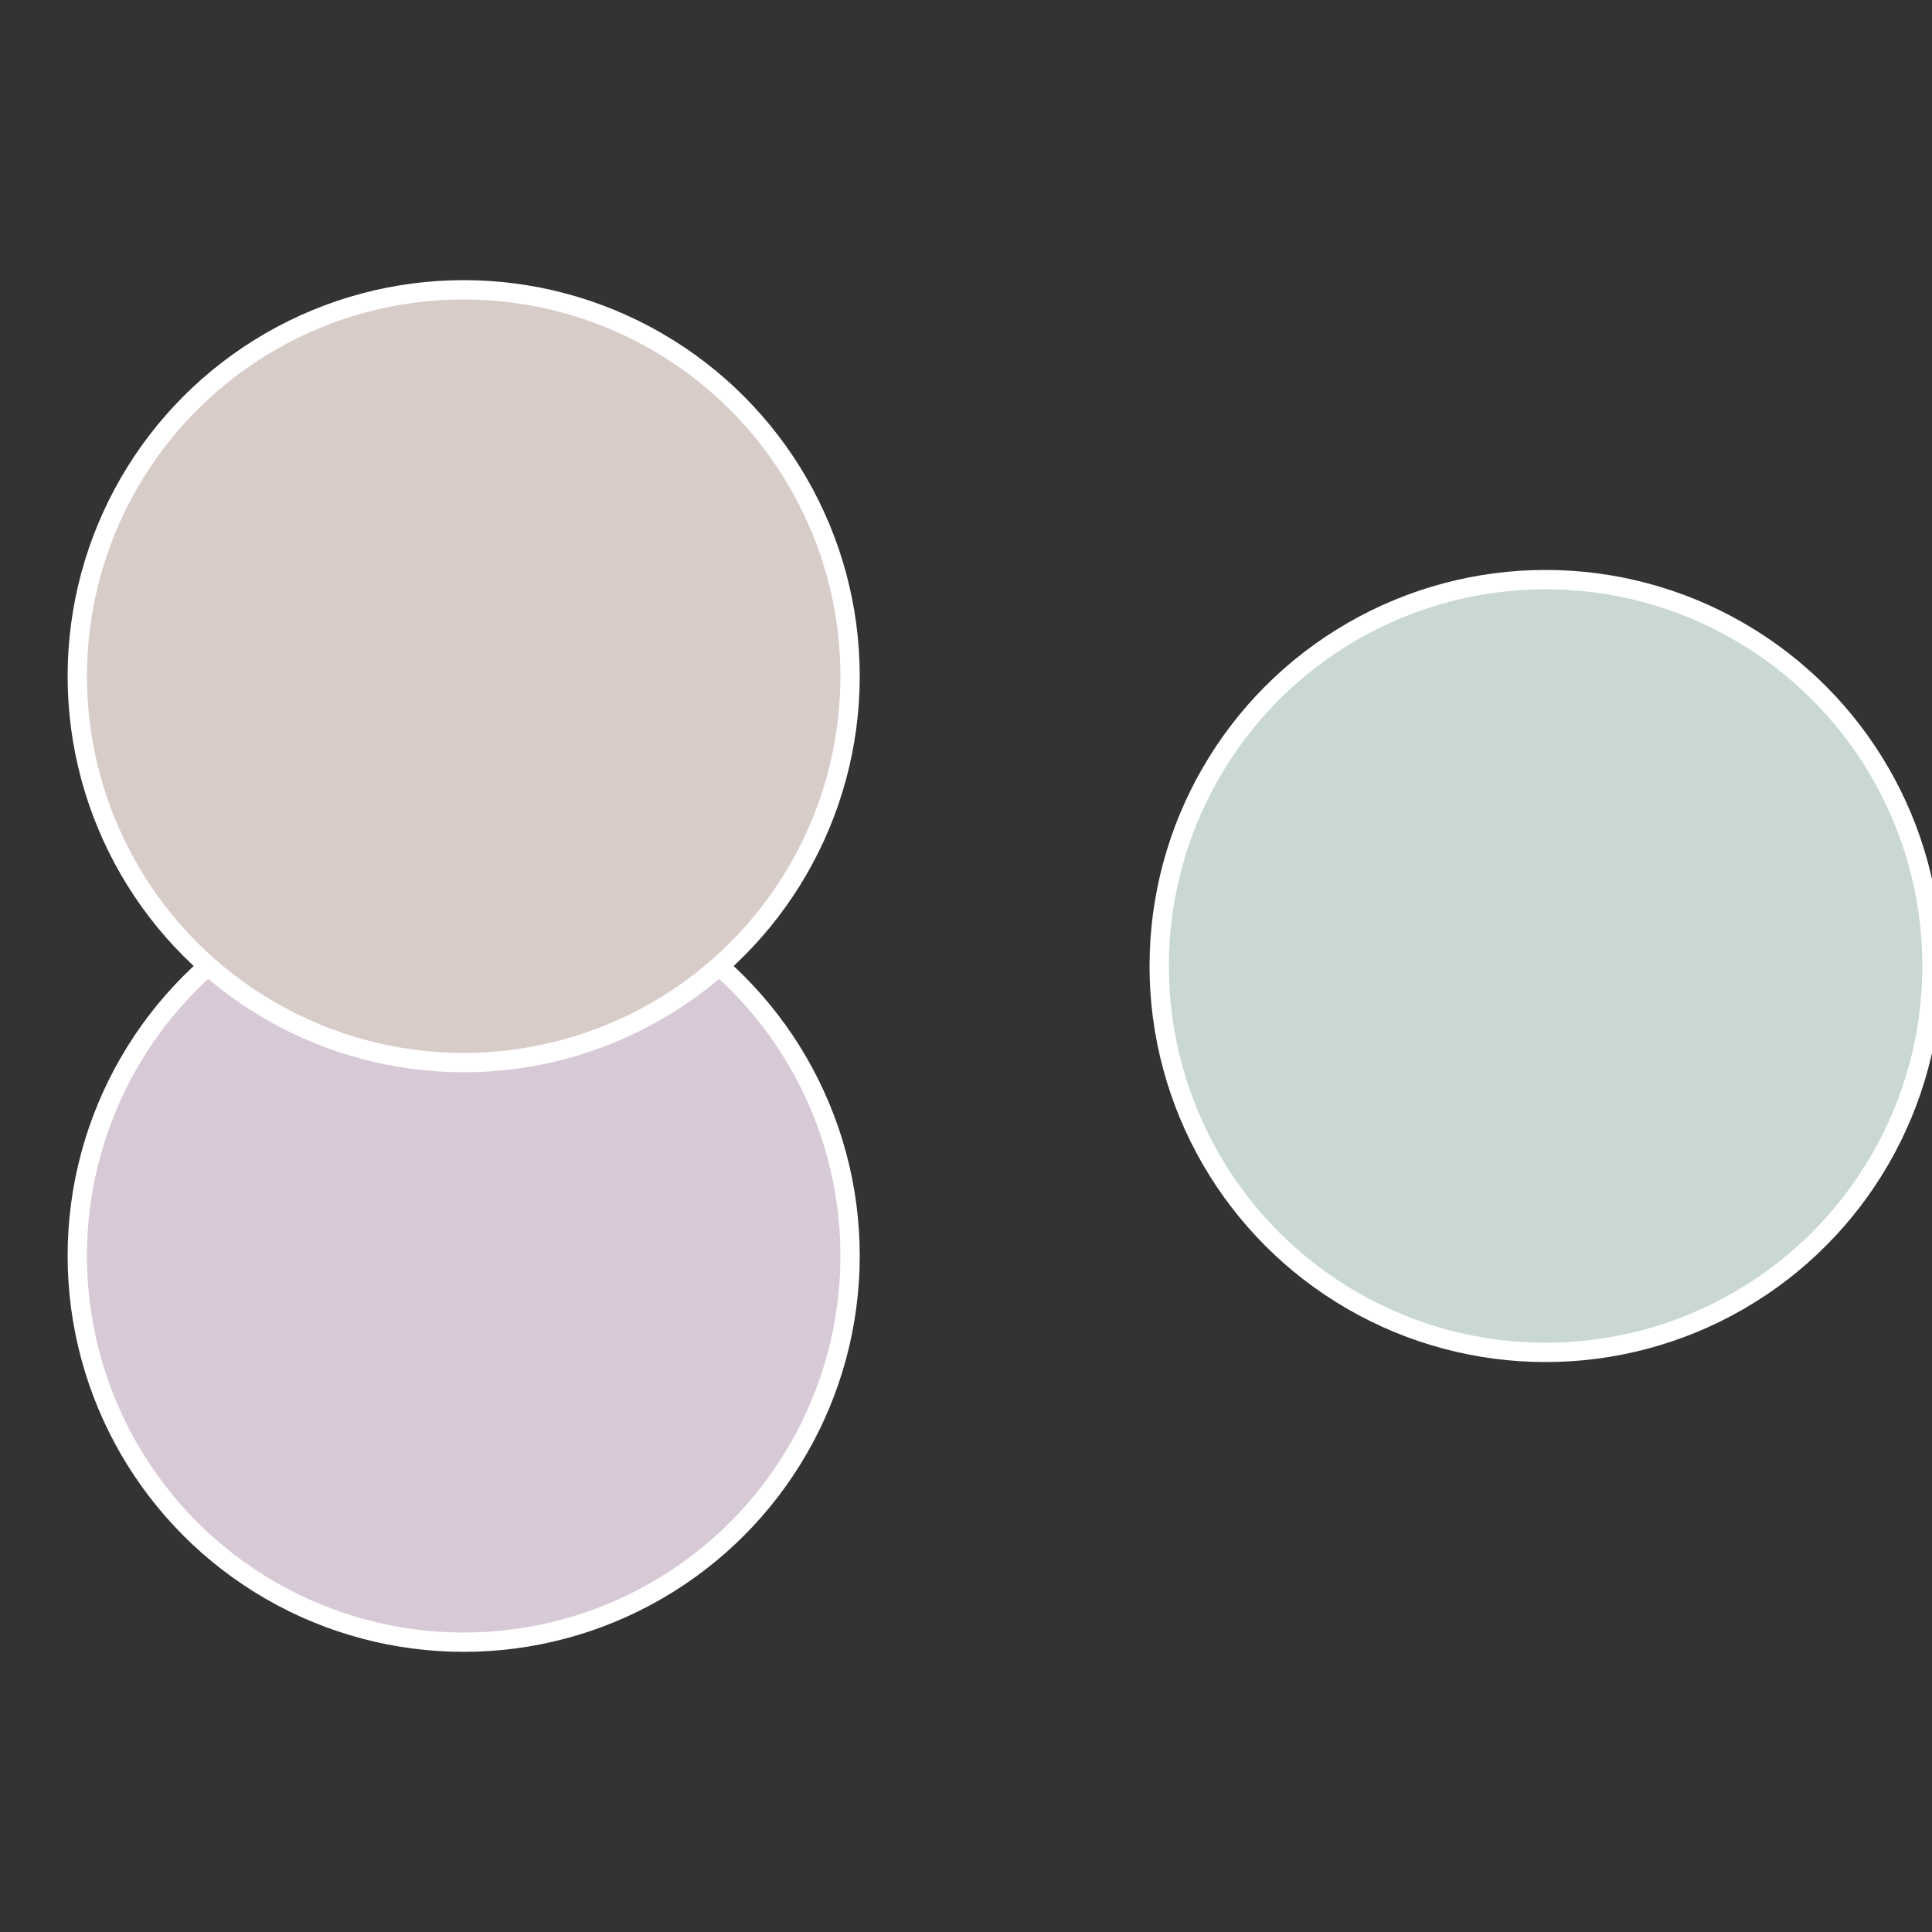 <?xml version="1.0" standalone="no"?>
<svg width="500" height="500" viewBox="-1 -1 2 2" xmlns="http://www.w3.org/2000/svg">
 
                <rect x="-1" y="-1" width="2" height="2" fill="#333333" stroke="none"/>
 
                <circle cx="0.6" cy="0" r="0.4" fill="#c9d8d3" stroke="#fff" stroke-width="1%" />
             
                <circle cx="-0.52" cy="0.3" r="0.4" fill="#d8c9d6" stroke="#fff" stroke-width="1%" />
             
                <circle cx="-0.52" cy="-0.3" r="0.4" fill="#d8ccc9" stroke="#fff" stroke-width="1%" />
            </svg>
